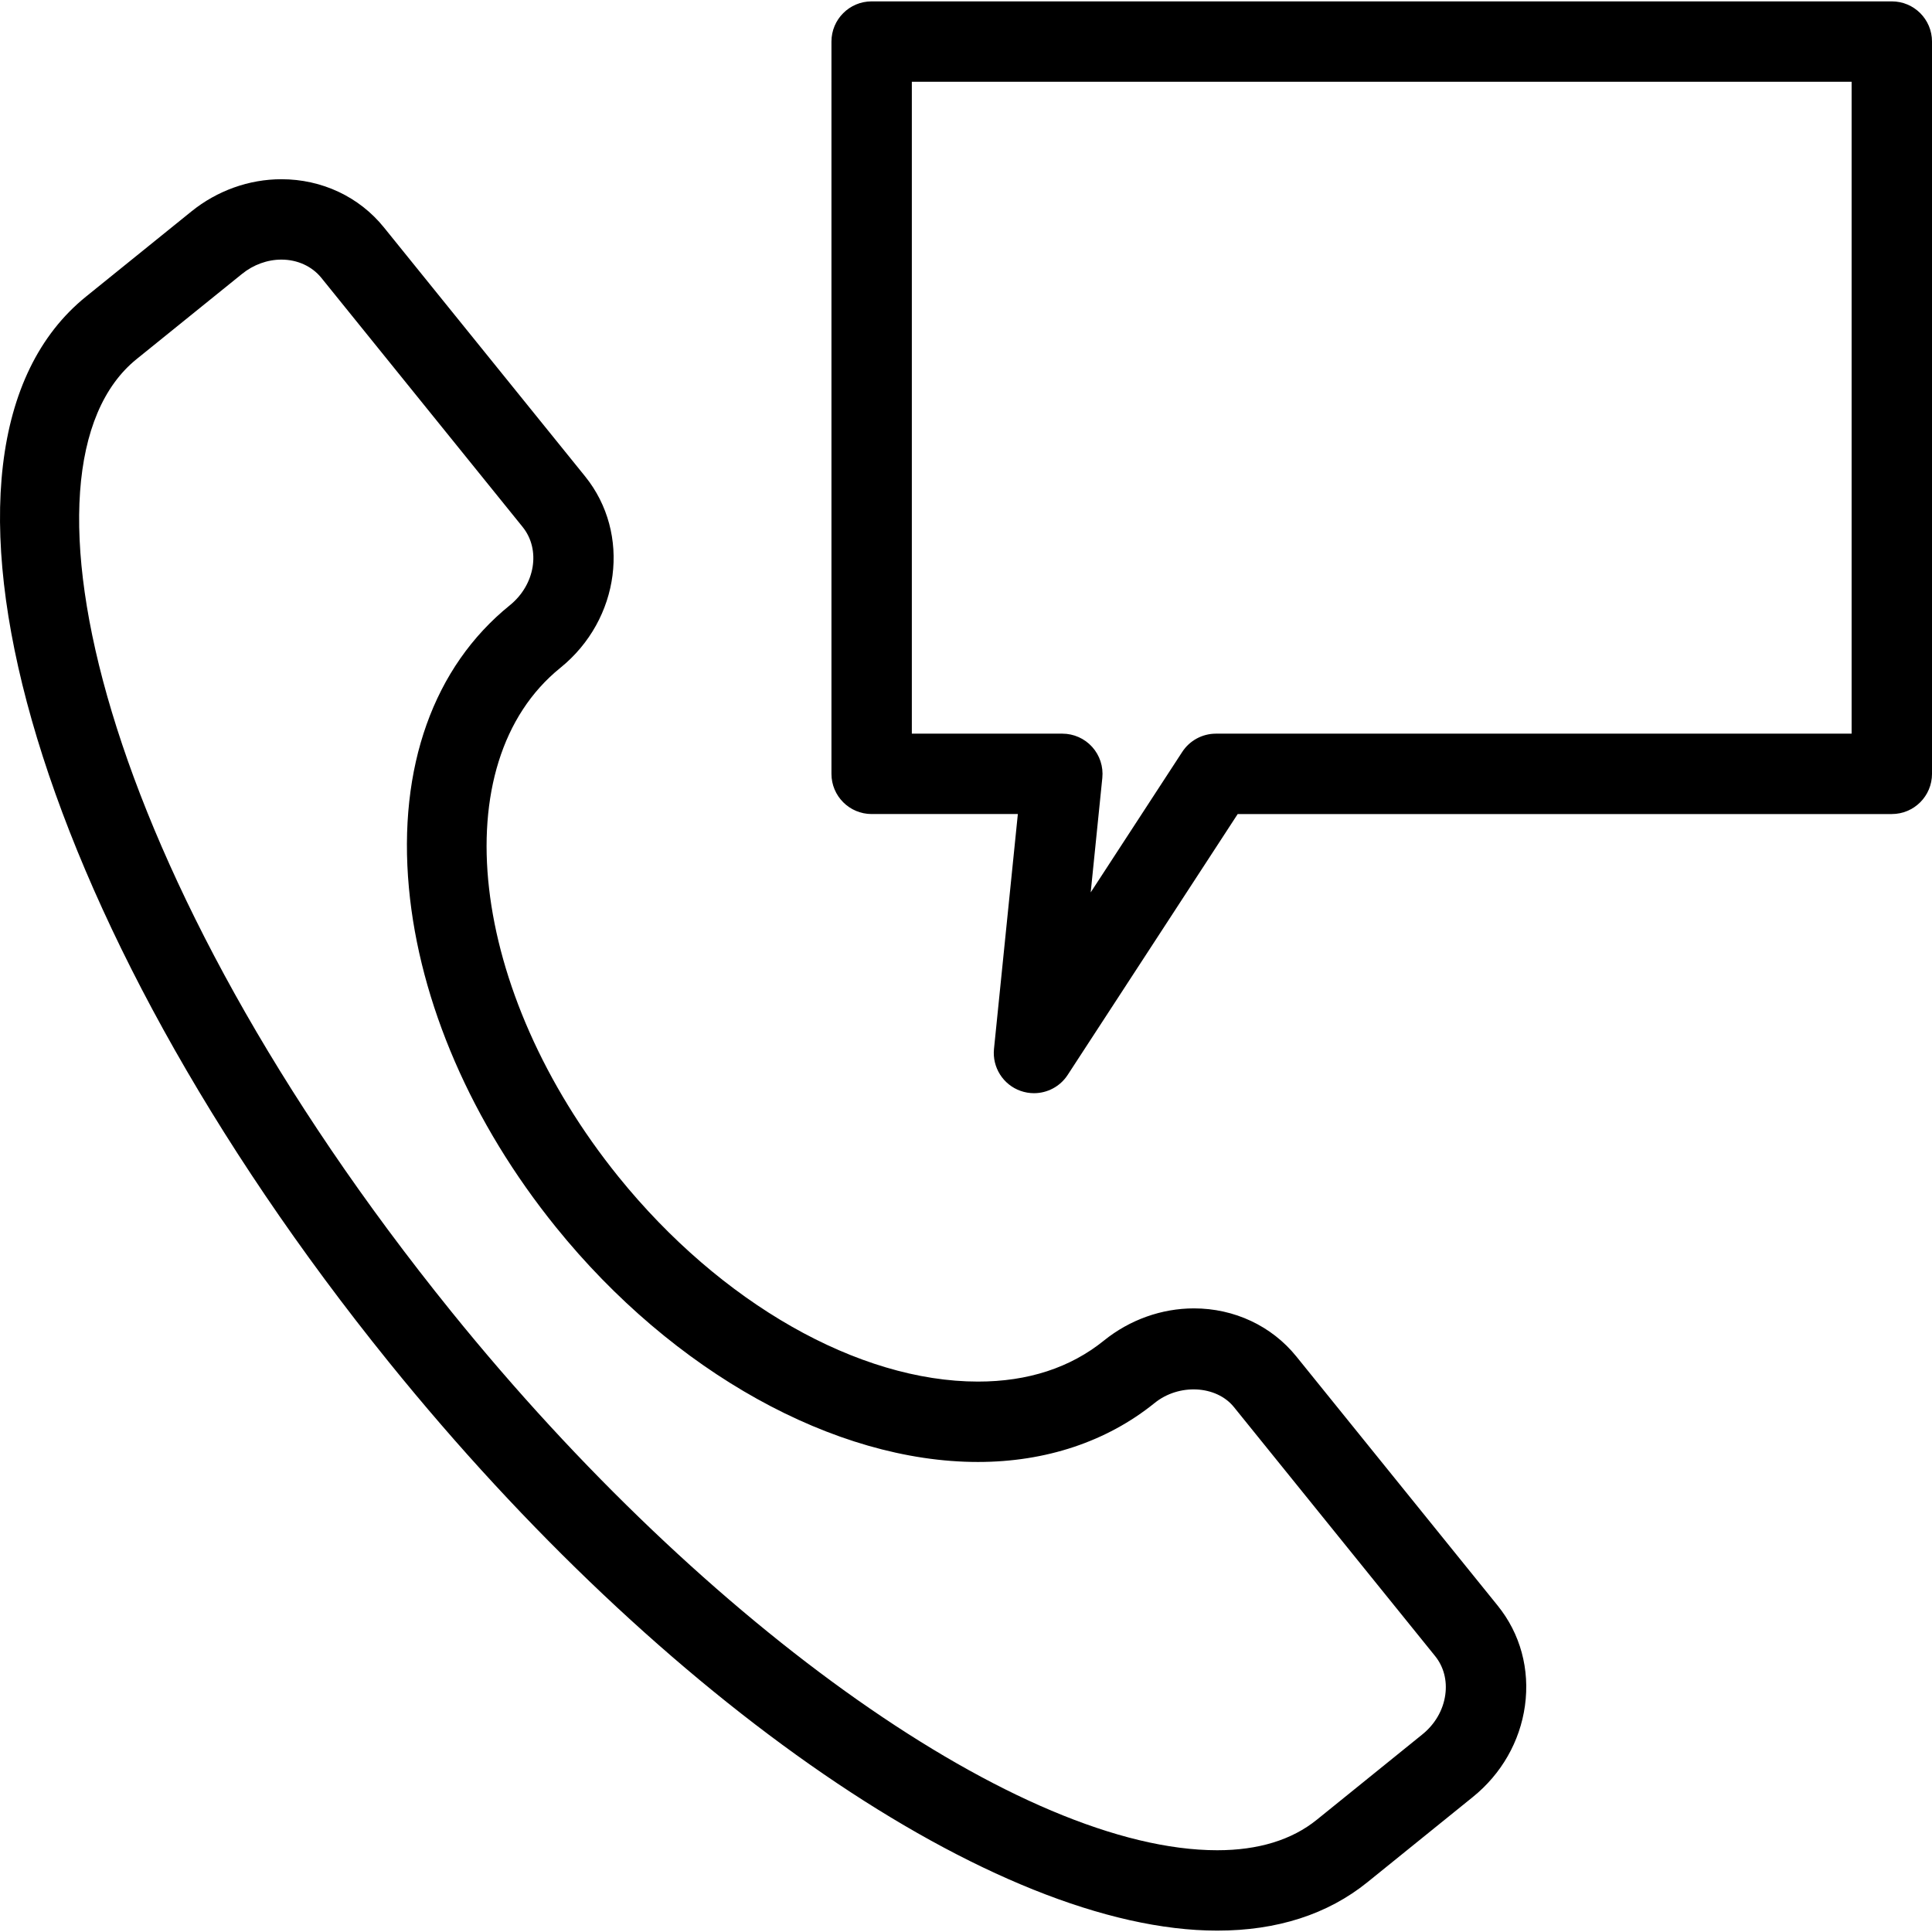 <?xml version="1.0" encoding="iso-8859-1"?>
<!-- Generator: Adobe Illustrator 19.0.0, SVG Export Plug-In . SVG Version: 6.00 Build 0)  -->
<svg version="1.1" id="Capa_1" xmlns="http://www.w3.org/2000/svg" xmlns:xlink="http://www.w3.org/1999/xlink" x="0px" y="0px"
	 viewBox="0 0 490 490" style="enable-background:new 0 0 490 490;" xml:space="preserve">
<g>
	<g>
		<path d="M308.722,489.651L308.722,489.651c-55.976,0-140.394-57.927-210.058-144.137C7.547,232.76-26.21,114.033,21.813,75.225
			l26.749-21.612c6.511-5.261,14.614-8.158,22.817-8.158c10.244,0,19.721,4.45,25.982,12.209l51.038,63.159
			c11.718,14.505,8.9,36.286-6.281,48.555c-29.874,24.146-23.254,82.053,14.753,129.09c25.902,32.035,60.835,51.934,91.176,51.934
			c12.653,0,23.404-3.504,31.945-10.408c6.511-5.261,14.614-8.158,22.817-8.158c10.243,0,19.721,4.451,25.982,12.205l51.039,63.164
			c5.764,7.117,8.222,16.156,6.929,25.445c-1.265,9.039-5.953,17.247-13.21,23.11l-26.739,21.617
			C336.725,485.519,323.913,489.651,308.722,489.651z M71.378,65.842c-3.553,0-7.108,1.288-9.995,3.628L34.634,91.083
			c-33.707,27.236-9.646,130.822,79.878,241.619c64.976,80.4,144.833,136.561,194.21,136.561l0,0
			c10.413,0,18.915-2.604,25.265-7.745l26.738-21.617c3.226-2.598,5.297-6.177,5.834-10.064c0.508-3.643-0.408-7.128-2.578-9.816
			l-51.04-63.169c-4.469-5.515-13.946-6.022-20.129-1c-12.095,9.771-27.574,14.932-44.767,14.937
			c-36.345,0-77.359-22.802-107.014-59.51c-21.384-26.445-34.633-57.021-37.321-86.095c-2.828-30.596,6.261-56.045,25.583-71.664
			c6.451-5.207,7.904-14.126,3.246-19.885L81.502,70.471C79.122,67.529,75.429,65.842,71.378,65.842z"/>
	</g>
	<g>
		<path d="M262.242,277.258c-1.135,0-2.279-0.189-3.395-0.582c-4.43-1.563-7.217-5.963-6.749-10.641l6.052-59.576H221.07
			c-5.635,0-10.194-4.564-10.194-10.194V10.543c0-5.63,4.559-10.194,10.194-10.194h258.737c5.634,0,10.194,4.564,10.194,10.194
			v185.723c0,5.63-4.559,10.194-10.194,10.194H313.909l-43.125,66.17C268.862,275.581,265.618,277.258,262.242,277.258z
			 M231.263,186.072h38.167c2.887,0,5.634,1.219,7.566,3.36c1.931,2.141,2.867,4.997,2.578,7.865l-2.947,29.033l23.215-35.628
			c1.882-2.887,5.097-4.629,8.541-4.629h161.229V20.737H231.263V186.072z"/>
	</g>
</g>
<g>
</g>
<g>
</g>
<g>
</g>
<g>
</g>
<g>
</g>
<g>
</g>
<g>
</g>
<g>
</g>
<g>
</g>
<g>
</g>
<g>
</g>
<g>
</g>
<g>
</g>
<g>
</g>
<g>
</g>
</svg>
